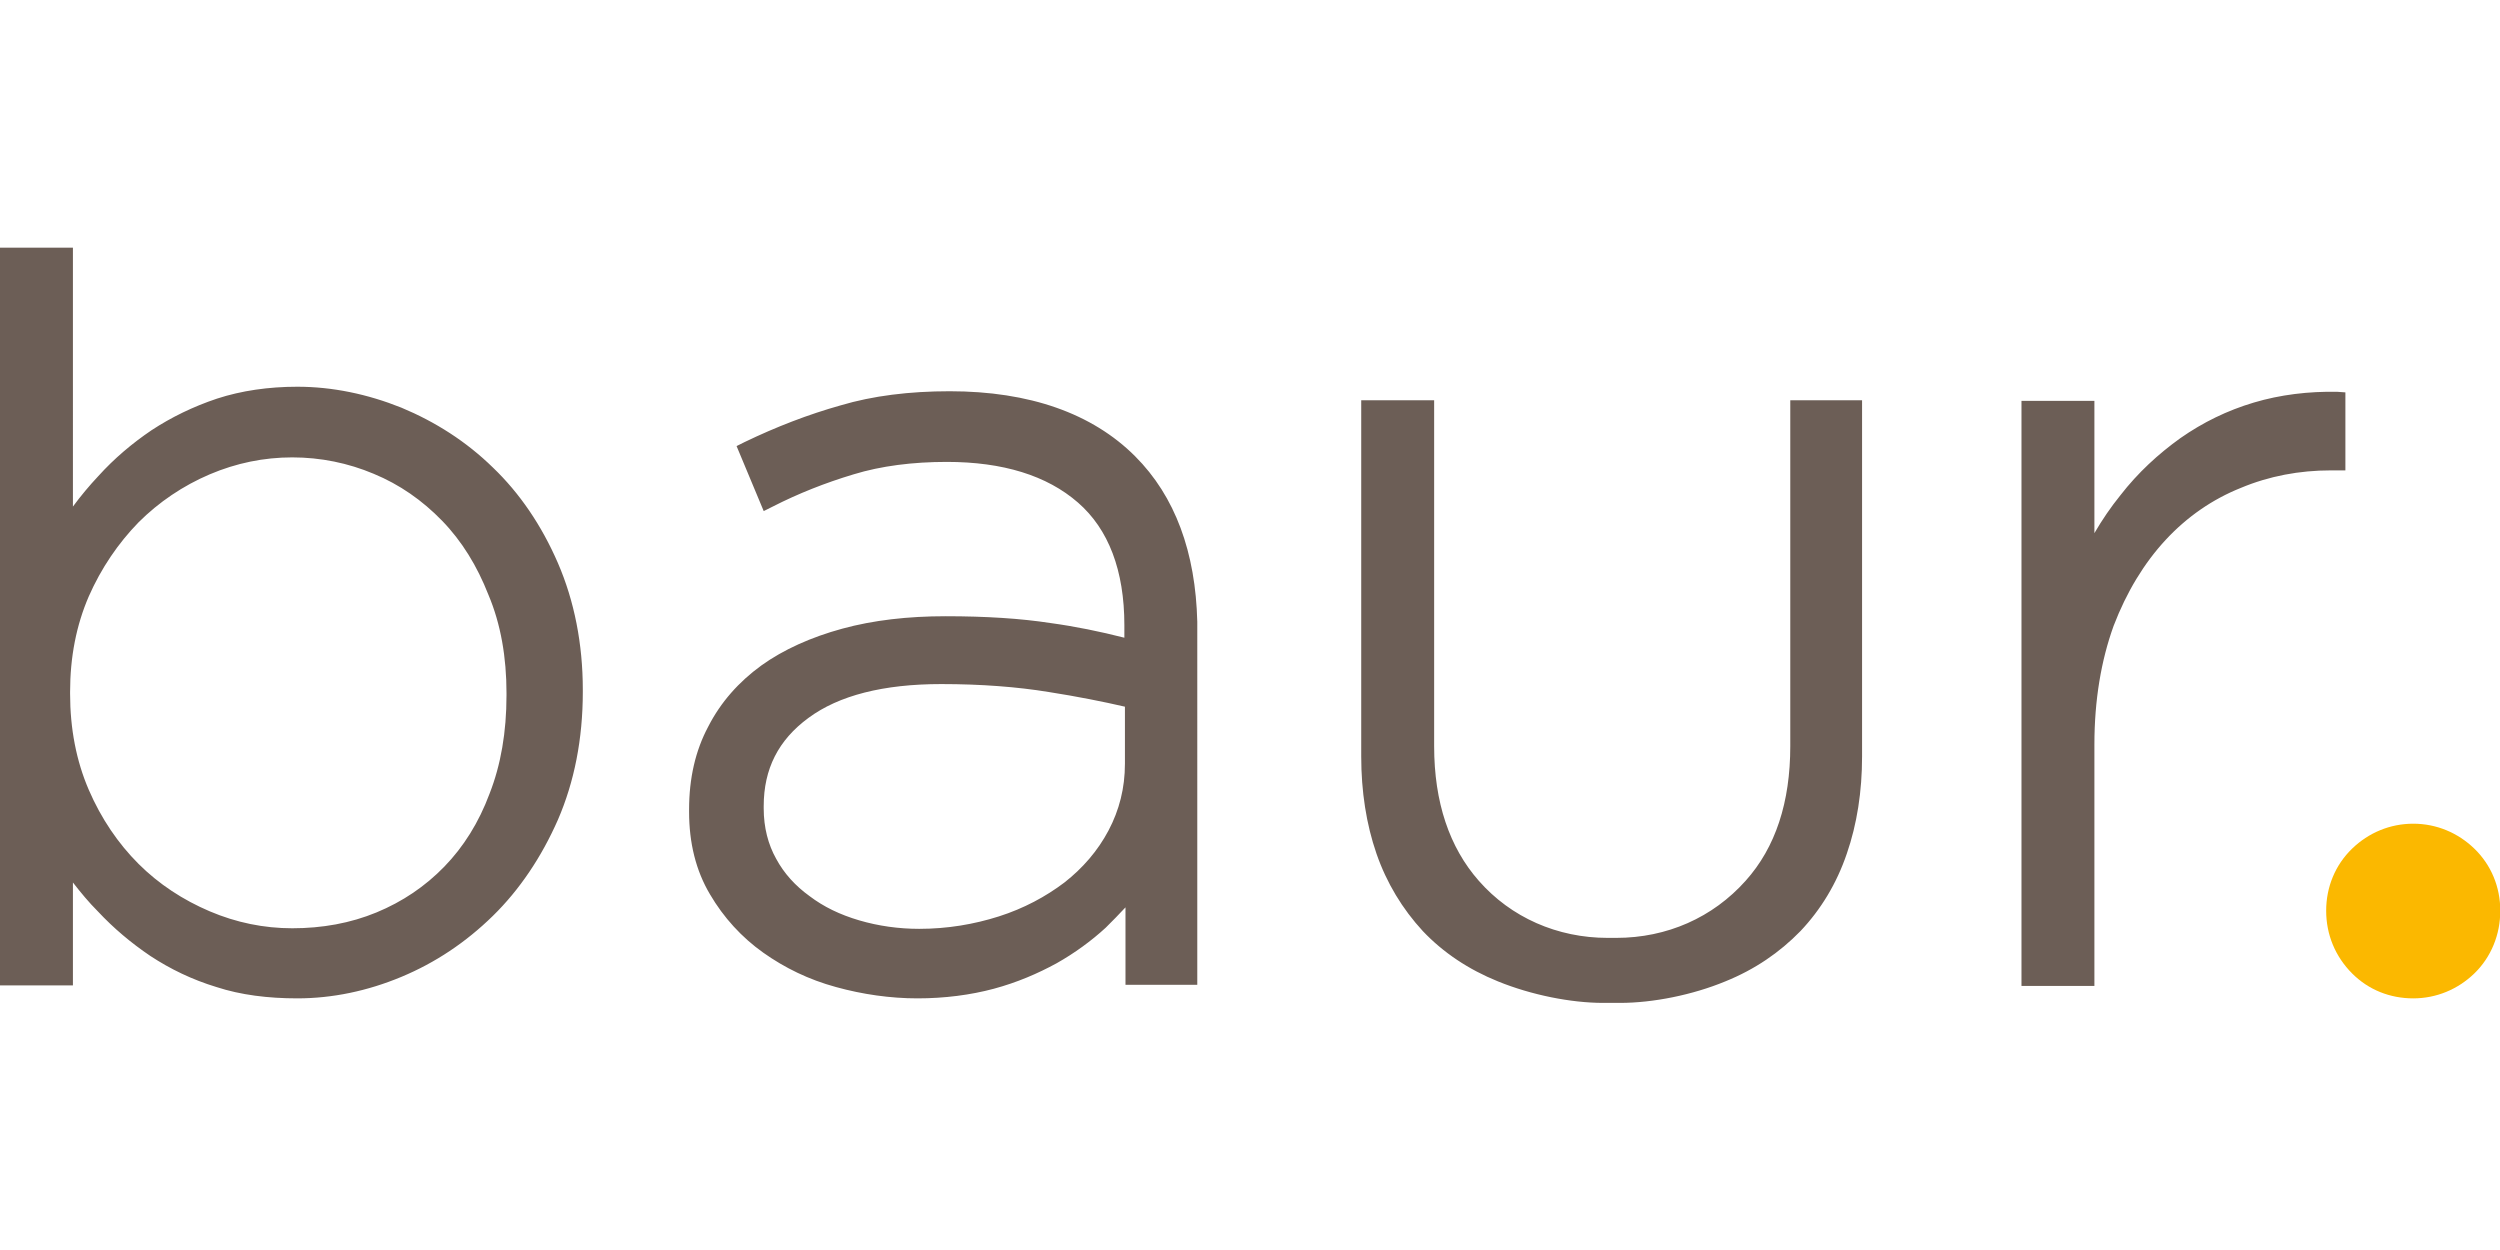 <?xml version="1.0"?>
<svg xmlns="http://www.w3.org/2000/svg" viewBox="0 -43.812 442.25 221.125"><path d="M413.5 25.5c-5.1-.1-10.1.5-14.8 1.9s-9 3.5-13 6.3c-3.9 2.8-7.5 6.1-10.6 10.1-1.7 2.1-3.2 4.3-4.6 6.7V27.1h-12.9v103.5h12.9V87.9c0-7.9 1.2-14.9 3.4-21 2.3-6 5.4-11.1 9.2-15.2s8.3-7.2 13.3-9.2c5-2.1 10.4-3.1 15.9-3.1h2.6V25.6zM98.7 55.8c-2.9-6.7-6.8-12.4-11.5-16.9C82.5 34.3 77 30.8 71 28.3c-6-2.4-12.2-3.7-18.4-3.7-5.1 0-9.9.7-14.2 2.1-4.2 1.4-8.1 3.3-11.6 5.6-3.4 2.3-6.6 5-9.4 8.1q-2.4 2.55-4.5 5.4V0H0v130.5h12.9v-18.2c1.4 1.8 2.8 3.5 4.4 5.1 2.8 3 5.9 5.6 9.3 7.9 3.5 2.3 7.4 4.2 11.7 5.5 4.3 1.4 9.1 2 14.3 2 6.2 0 12.4-1.3 18.4-3.8s11.4-6.1 16.2-10.8c4.7-4.6 8.6-10.4 11.5-17 2.9-6.7 4.4-14.3 4.4-22.6v-.4c0-8.1-1.5-15.7-4.4-22.4m-9.1 23v.4q0 9.75-3 17.4c-1.9 5.1-4.6 9.4-8 12.9s-7.4 6.2-12 8.1-9.6 2.8-14.9 2.8c-5 0-9.9-1-14.6-3s-9-4.8-12.6-8.4-6.6-8-8.8-13.1-3.3-10.8-3.3-17v-.3c0-6.2 1.1-11.8 3.3-16.9 2.2-5 5.2-9.4 8.8-13.1 3.6-3.6 7.9-6.5 12.6-8.5s9.6-3 14.6-3 9.9 1 14.4 2.9c4.6 1.9 8.6 4.7 12.1 8.3s6.2 8 8.2 13.1c2.2 5.2 3.2 11.1 3.2 17.4m111.2-41.9c-7.6-7.6-18.7-11.5-32.8-11.5-7.1 0-13.6.8-19.3 2.5-5.7 1.6-11.4 3.8-17 6.5l-1.4.7 4.8 11.5 1.6-.8c4.5-2.3 9.3-4.2 14.3-5.7 4.9-1.5 10.5-2.2 16.5-2.2 9.9 0 17.7 2.4 23.2 7.2 5.4 4.7 8.2 12 8.2 21.7V69c-4.3-1.1-8.7-2-13.1-2.6-5.2-.8-11.4-1.2-18.5-1.2-6.7 0-12.8.7-18.3 2.2s-10.4 3.7-14.3 6.5c-4 2.9-7.2 6.5-9.4 10.8-2.3 4.3-3.4 9.2-3.4 14.7v.4c0 5.5 1.2 10.4 3.7 14.6 2.4 4.1 5.6 7.6 9.4 10.3s8.1 4.8 12.9 6.1c4.7 1.3 9.6 2 14.4 2s9.4-.6 13.5-1.7 7.8-2.7 11.1-4.5c3.2-1.8 6.2-4 8.7-6.3 1.2-1.2 2.4-2.4 3.5-3.6v13.7h12.7V66.2c-.3-12.3-3.9-22.2-11-29.3M199 81.2v10.1c0 4.3-1 8.2-2.9 11.8s-4.6 6.7-7.8 9.2c-3.3 2.5-7.2 4.6-11.6 6s-9.1 2.2-14.1 2.2c-3.6 0-7.2-.5-10.6-1.5s-6.3-2.4-8.8-4.3c-2.5-1.8-4.5-4-5.9-6.6-1.4-2.5-2.2-5.5-2.2-8.9v-.4c0-6.6 2.6-11.7 7.9-15.6 5.4-4 13.3-6 23.5-6 7.1 0 13.5.5 19 1.4 5.1.8 9.6 1.7 13.5 2.6M316.7 27v61.2c0 9.9-2.6 17.9-7.9 23.8-5.8 6.5-13.9 10.1-22.9 10.1h-1.5c-8.9 0-17.1-3.6-22.8-10.1-5.2-5.9-7.9-13.9-7.9-23.8V27h-12.9v63c0 6.2.9 12 2.7 17.2s4.6 9.8 8.2 13.7c3.6 3.8 8.1 6.8 13.3 8.9 5.9 2.4 12.9 3.8 18.6 3.8h3c5.8 0 12.8-1.4 18.6-3.8 5.2-2.1 9.6-5.1 13.3-8.9 3.6-3.8 6.4-8.4 8.2-13.7 1.8-5.2 2.7-11 2.7-17.2V27z" style="fill:#6c5e56"/><path d="M437.7 106.3c-2.9-2.8-6.7-4.4-10.8-4.4s-7.9 1.6-10.8 4.4c-3 2.9-4.6 6.8-4.6 11s1.6 8.1 4.6 11.1c2.9 2.9 6.7 4.4 10.8 4.4s7.9-1.6 10.8-4.4c3-2.9 4.6-6.9 4.6-11.1s-1.6-8.1-4.6-11" style="fill:#fbb800"/></svg>

